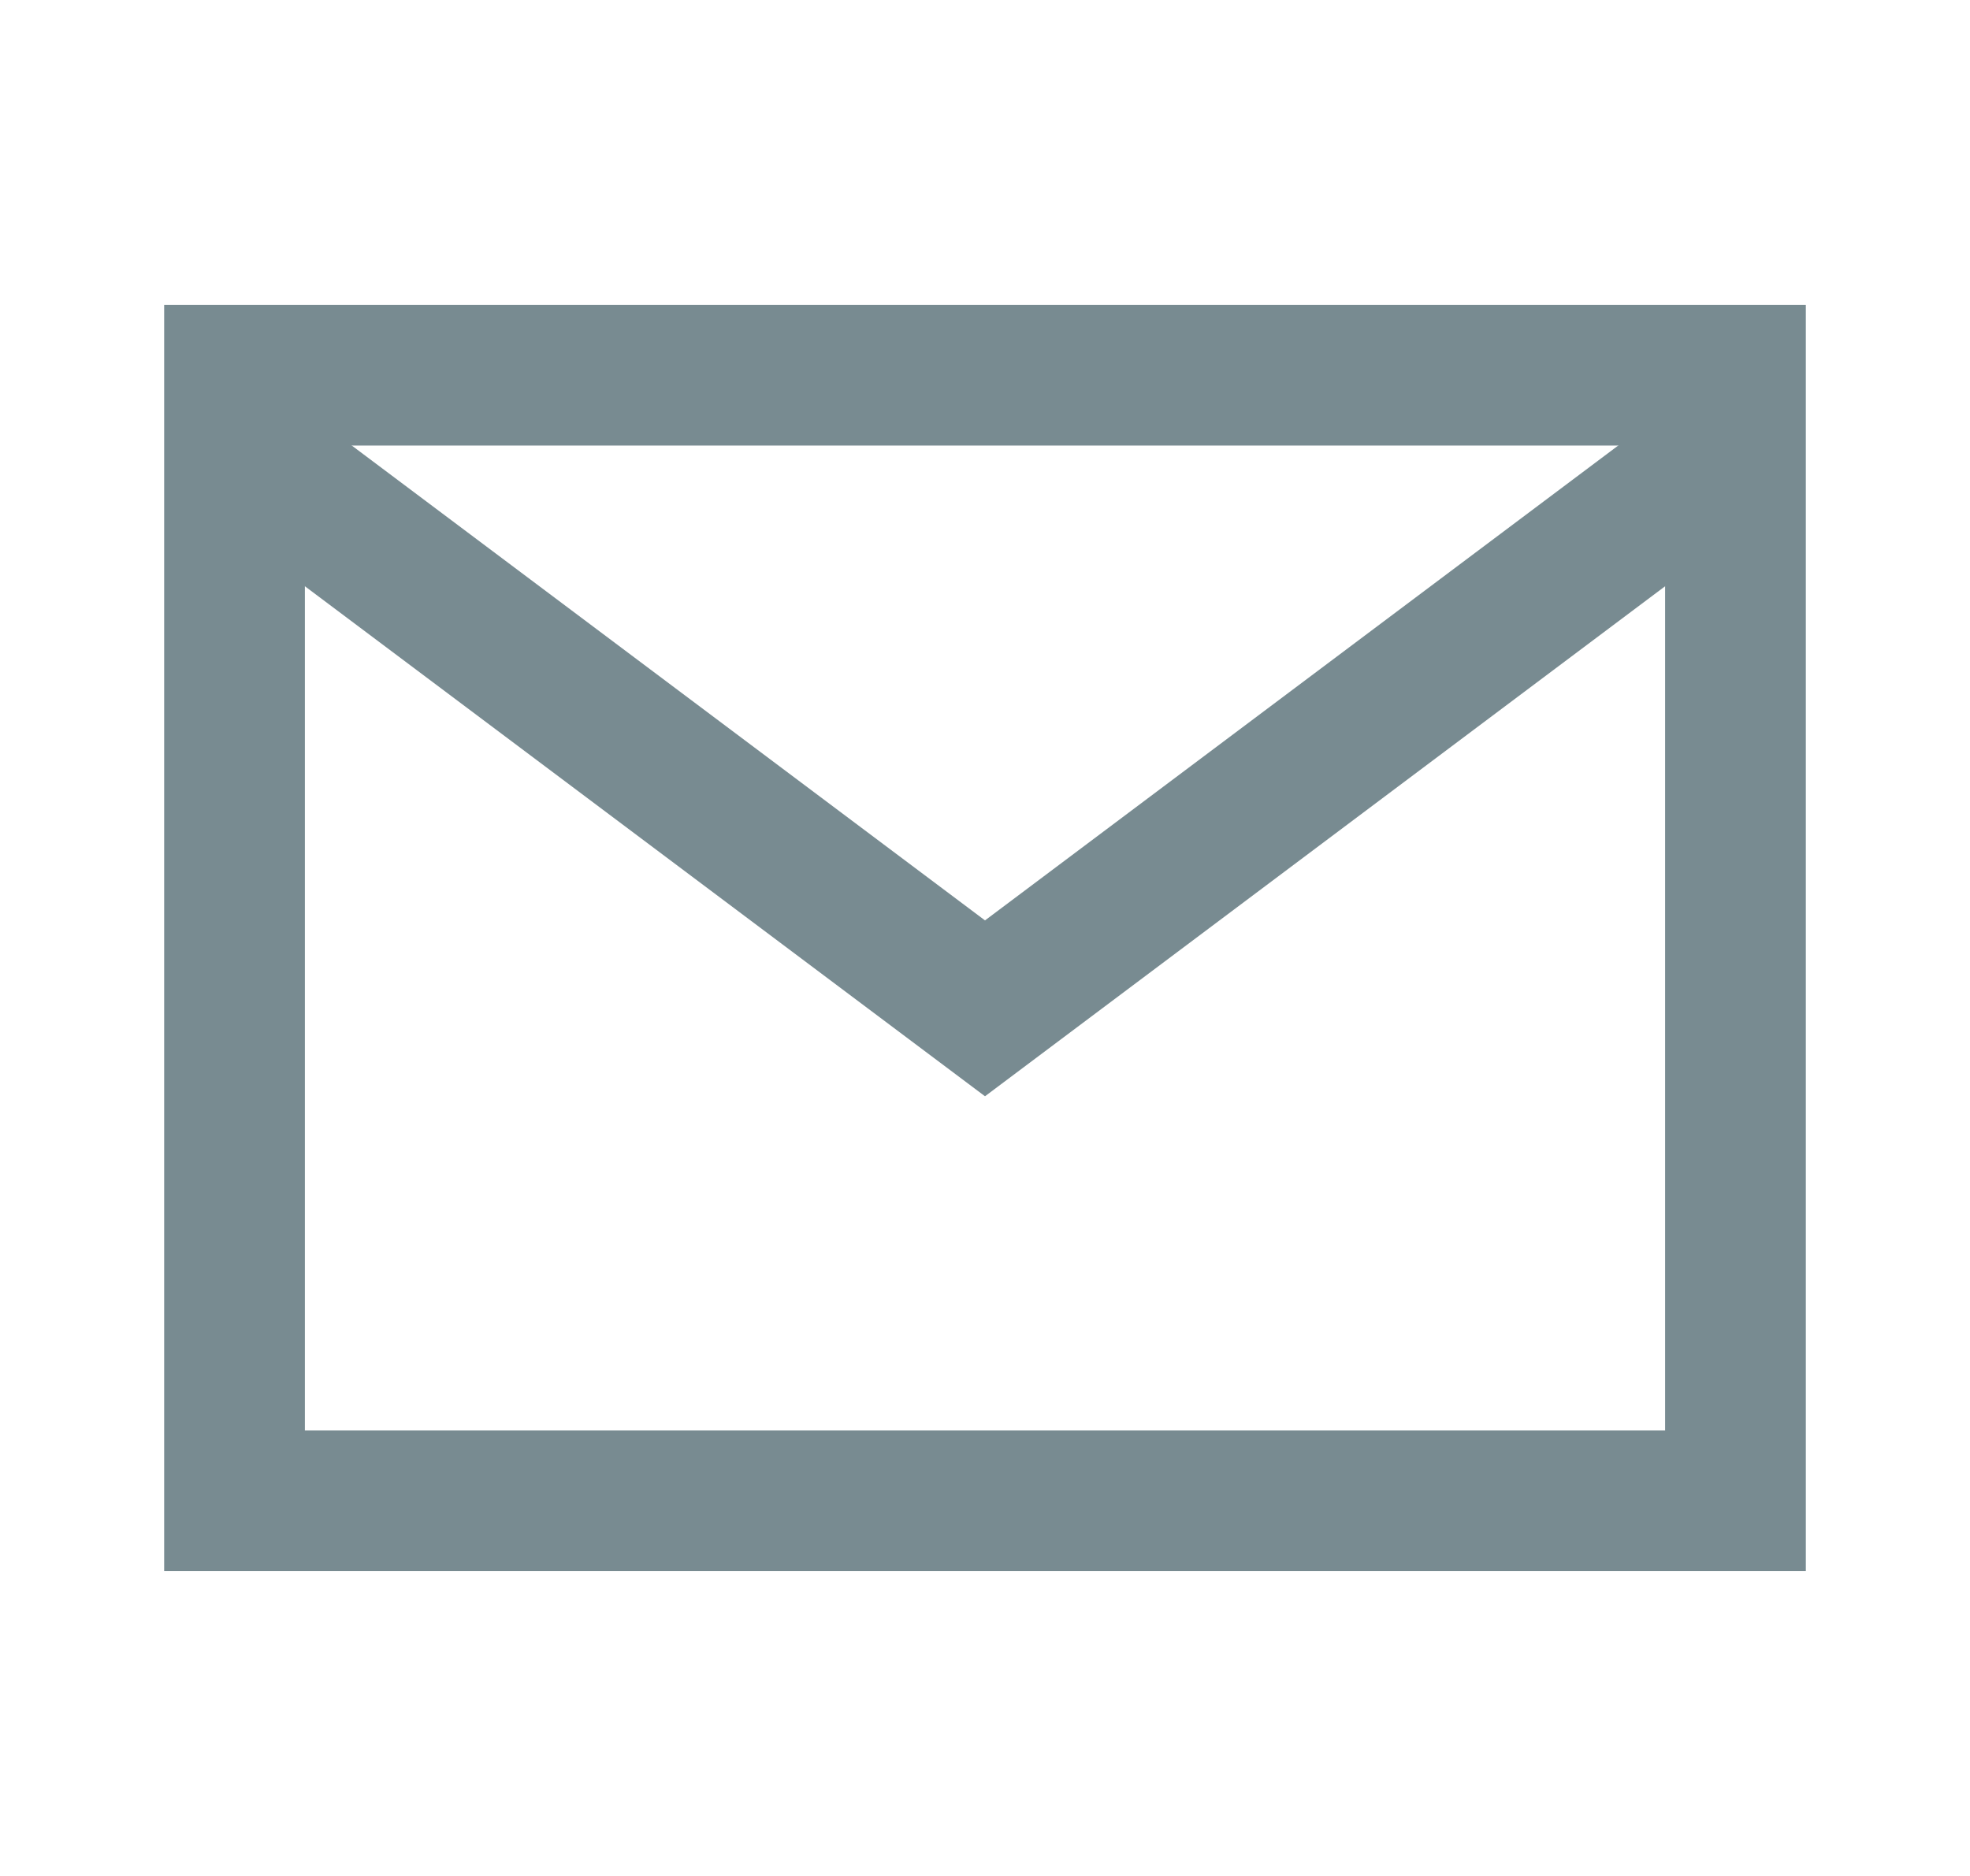 <svg width="21" height="20" viewBox="0 0 21 20" fill="none" xmlns="http://www.w3.org/2000/svg">
<rect x="2.5" y="4" width="16" height="12" stroke="#788B91" stroke-width="1.5"/>
<path d="M2.5 4.75L10.5 10.75L18.5 4.75" stroke="#788B91" stroke-width="1.5"/>
</svg>
